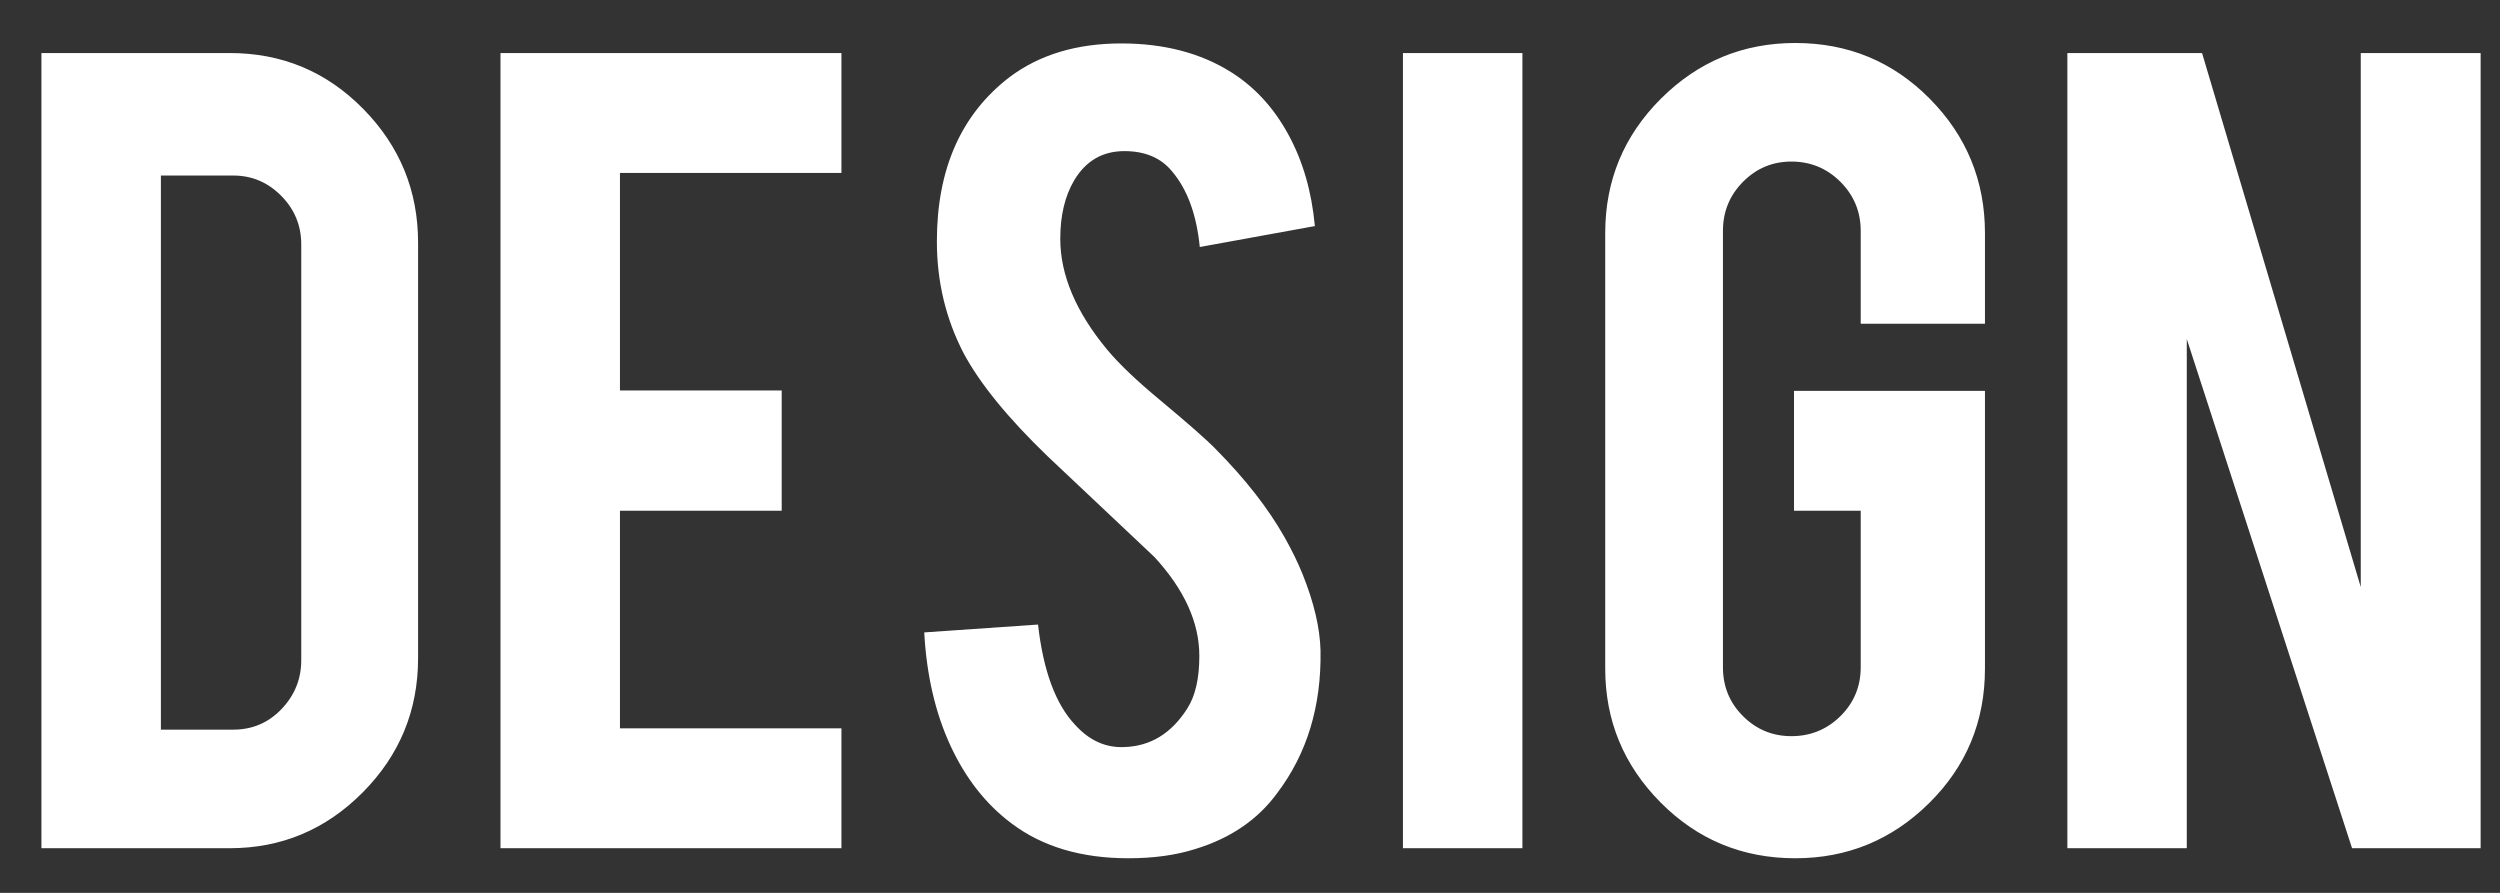 <?xml version="1.0" encoding="UTF-8"?>
<svg width="56px" height="20px" viewBox="0 0 56 20" version="1.1" xmlns="http://www.w3.org/2000/svg" xmlns:xlink="http://www.w3.org/1999/xlink">
    <rect x="0" y="0" width="56" height="20" fill="#333333" stroke="none"/>
    <!-- Generator: Sketch 49 (51002) - http://www.bohemiancoding.com/sketch -->
    <title>text_modal_title_1</title>
    <desc>Created with Sketch.</desc>
    <defs></defs>
    <g id="デザインデータ" stroke="none" stroke-width="1" fill="none" fill-rule="evenodd">
        <g id="pc_04_06_new-copy" transform="translate(-660, -441)" fill="#FFFFFF">
            <path d="M669.365,455.742 C669.365,456.914 668.952,457.917 668.125,458.75 C667.298,459.583 666.305,460 665.146,460 L660.928,460 L660.928,442.188 L665.146,442.188 C666.318,442.188 667.314,442.604 668.135,443.438 C668.955,444.271 669.365,445.27 669.365,446.436 L669.365,455.742 Z M663.604,457.344 L665.225,457.344 C665.654,457.344 666.016,457.189 666.309,456.88 C666.602,456.571 666.748,456.208 666.748,455.791 L666.748,446.475 C666.748,446.051 666.598,445.688 666.299,445.386 C665.999,445.083 665.641,444.932 665.225,444.932 L663.604,444.932 L663.604,457.344 Z M671.211,460 L671.211,442.188 L678.848,442.188 L678.848,444.873 L673.887,444.873 L673.887,449.746 L677.51,449.746 L677.51,452.441 L673.887,452.441 L673.887,457.314 L678.848,457.314 L678.848,460 L671.211,460 Z M689.58,455.576 C689.6,456.82 689.277,457.881 688.613,458.76 C688.177,459.359 687.562,459.779 686.768,460.02 C686.338,460.156 685.84,460.225 685.273,460.225 C684.219,460.225 683.346,459.964 682.656,459.443 C682.083,459.014 681.628,458.433 681.289,457.7 C680.951,456.968 680.755,456.123 680.703,455.166 L683.252,454.99 C683.369,456.025 683.646,456.774 684.082,457.236 C684.401,457.588 684.769,457.754 685.186,457.734 C685.771,457.715 686.24,457.428 686.592,456.875 C686.774,456.595 686.865,456.201 686.865,455.693 C686.865,454.945 686.53,454.206 685.859,453.477 C685.326,452.975 684.528,452.223 683.467,451.221 C682.575,450.361 681.947,449.59 681.582,448.906 C681.185,448.138 680.986,447.305 680.986,446.406 C680.986,444.785 681.53,443.558 682.617,442.725 C683.288,442.223 684.121,441.973 685.117,441.973 C686.074,441.973 686.895,442.187 687.578,442.617 C688.105,442.949 688.532,443.413 688.857,444.009 C689.183,444.604 689.382,445.29 689.453,446.064 L686.875,446.533 C686.803,445.804 686.595,445.238 686.25,444.834 C686.003,444.535 685.648,444.385 685.186,444.385 C684.697,444.385 684.323,444.603 684.062,445.039 C683.854,445.391 683.75,445.827 683.75,446.348 C683.75,447.161 684.102,447.992 684.805,448.838 C685.072,449.157 685.469,449.535 685.996,449.971 C686.621,450.492 687.035,450.856 687.236,451.064 C687.894,451.729 688.405,452.383 688.77,453.027 C688.939,453.327 689.076,453.607 689.18,453.867 C689.434,454.499 689.567,455.068 689.58,455.576 Z M694.102,460 L691.426,460 L691.426,442.188 L694.102,442.188 L694.102,460 Z M700.215,460.225 C699.03,460.225 698.024,459.808 697.197,458.975 C696.37,458.141 695.957,457.142 695.957,455.977 L695.957,446.221 C695.957,445.042 696.374,444.038 697.207,443.208 C698.04,442.378 699.043,441.963 700.215,441.963 C701.4,441.963 702.404,442.38 703.228,443.213 C704.051,444.046 704.463,445.049 704.463,446.221 L704.463,448.252 L701.68,448.252 L701.68,446.172 C701.68,445.742 701.528,445.376 701.226,445.073 C700.923,444.771 700.557,444.619 700.127,444.619 C699.704,444.619 699.342,444.771 699.043,445.073 C698.743,445.376 698.594,445.742 698.594,446.172 L698.594,455.947 C698.594,456.377 698.743,456.742 699.043,457.041 C699.342,457.34 699.704,457.49 700.127,457.49 C700.557,457.49 700.923,457.34 701.226,457.041 C701.528,456.742 701.68,456.377 701.68,455.947 L701.68,452.441 L700.186,452.441 L700.186,449.756 L704.463,449.756 L704.463,455.977 C704.463,457.161 704.046,458.166 703.213,458.989 C702.38,459.813 701.38,460.225 700.215,460.225 Z M709.326,442.188 L712.881,454.15 L712.881,442.188 L715.566,442.188 L715.566,460 L712.686,460 L708.984,448.594 L708.984,460 L706.309,460 L706.309,442.188 L709.326,442.188 Z" id="text_modal_title_1"></path>
        </g>
    </g>
</svg>